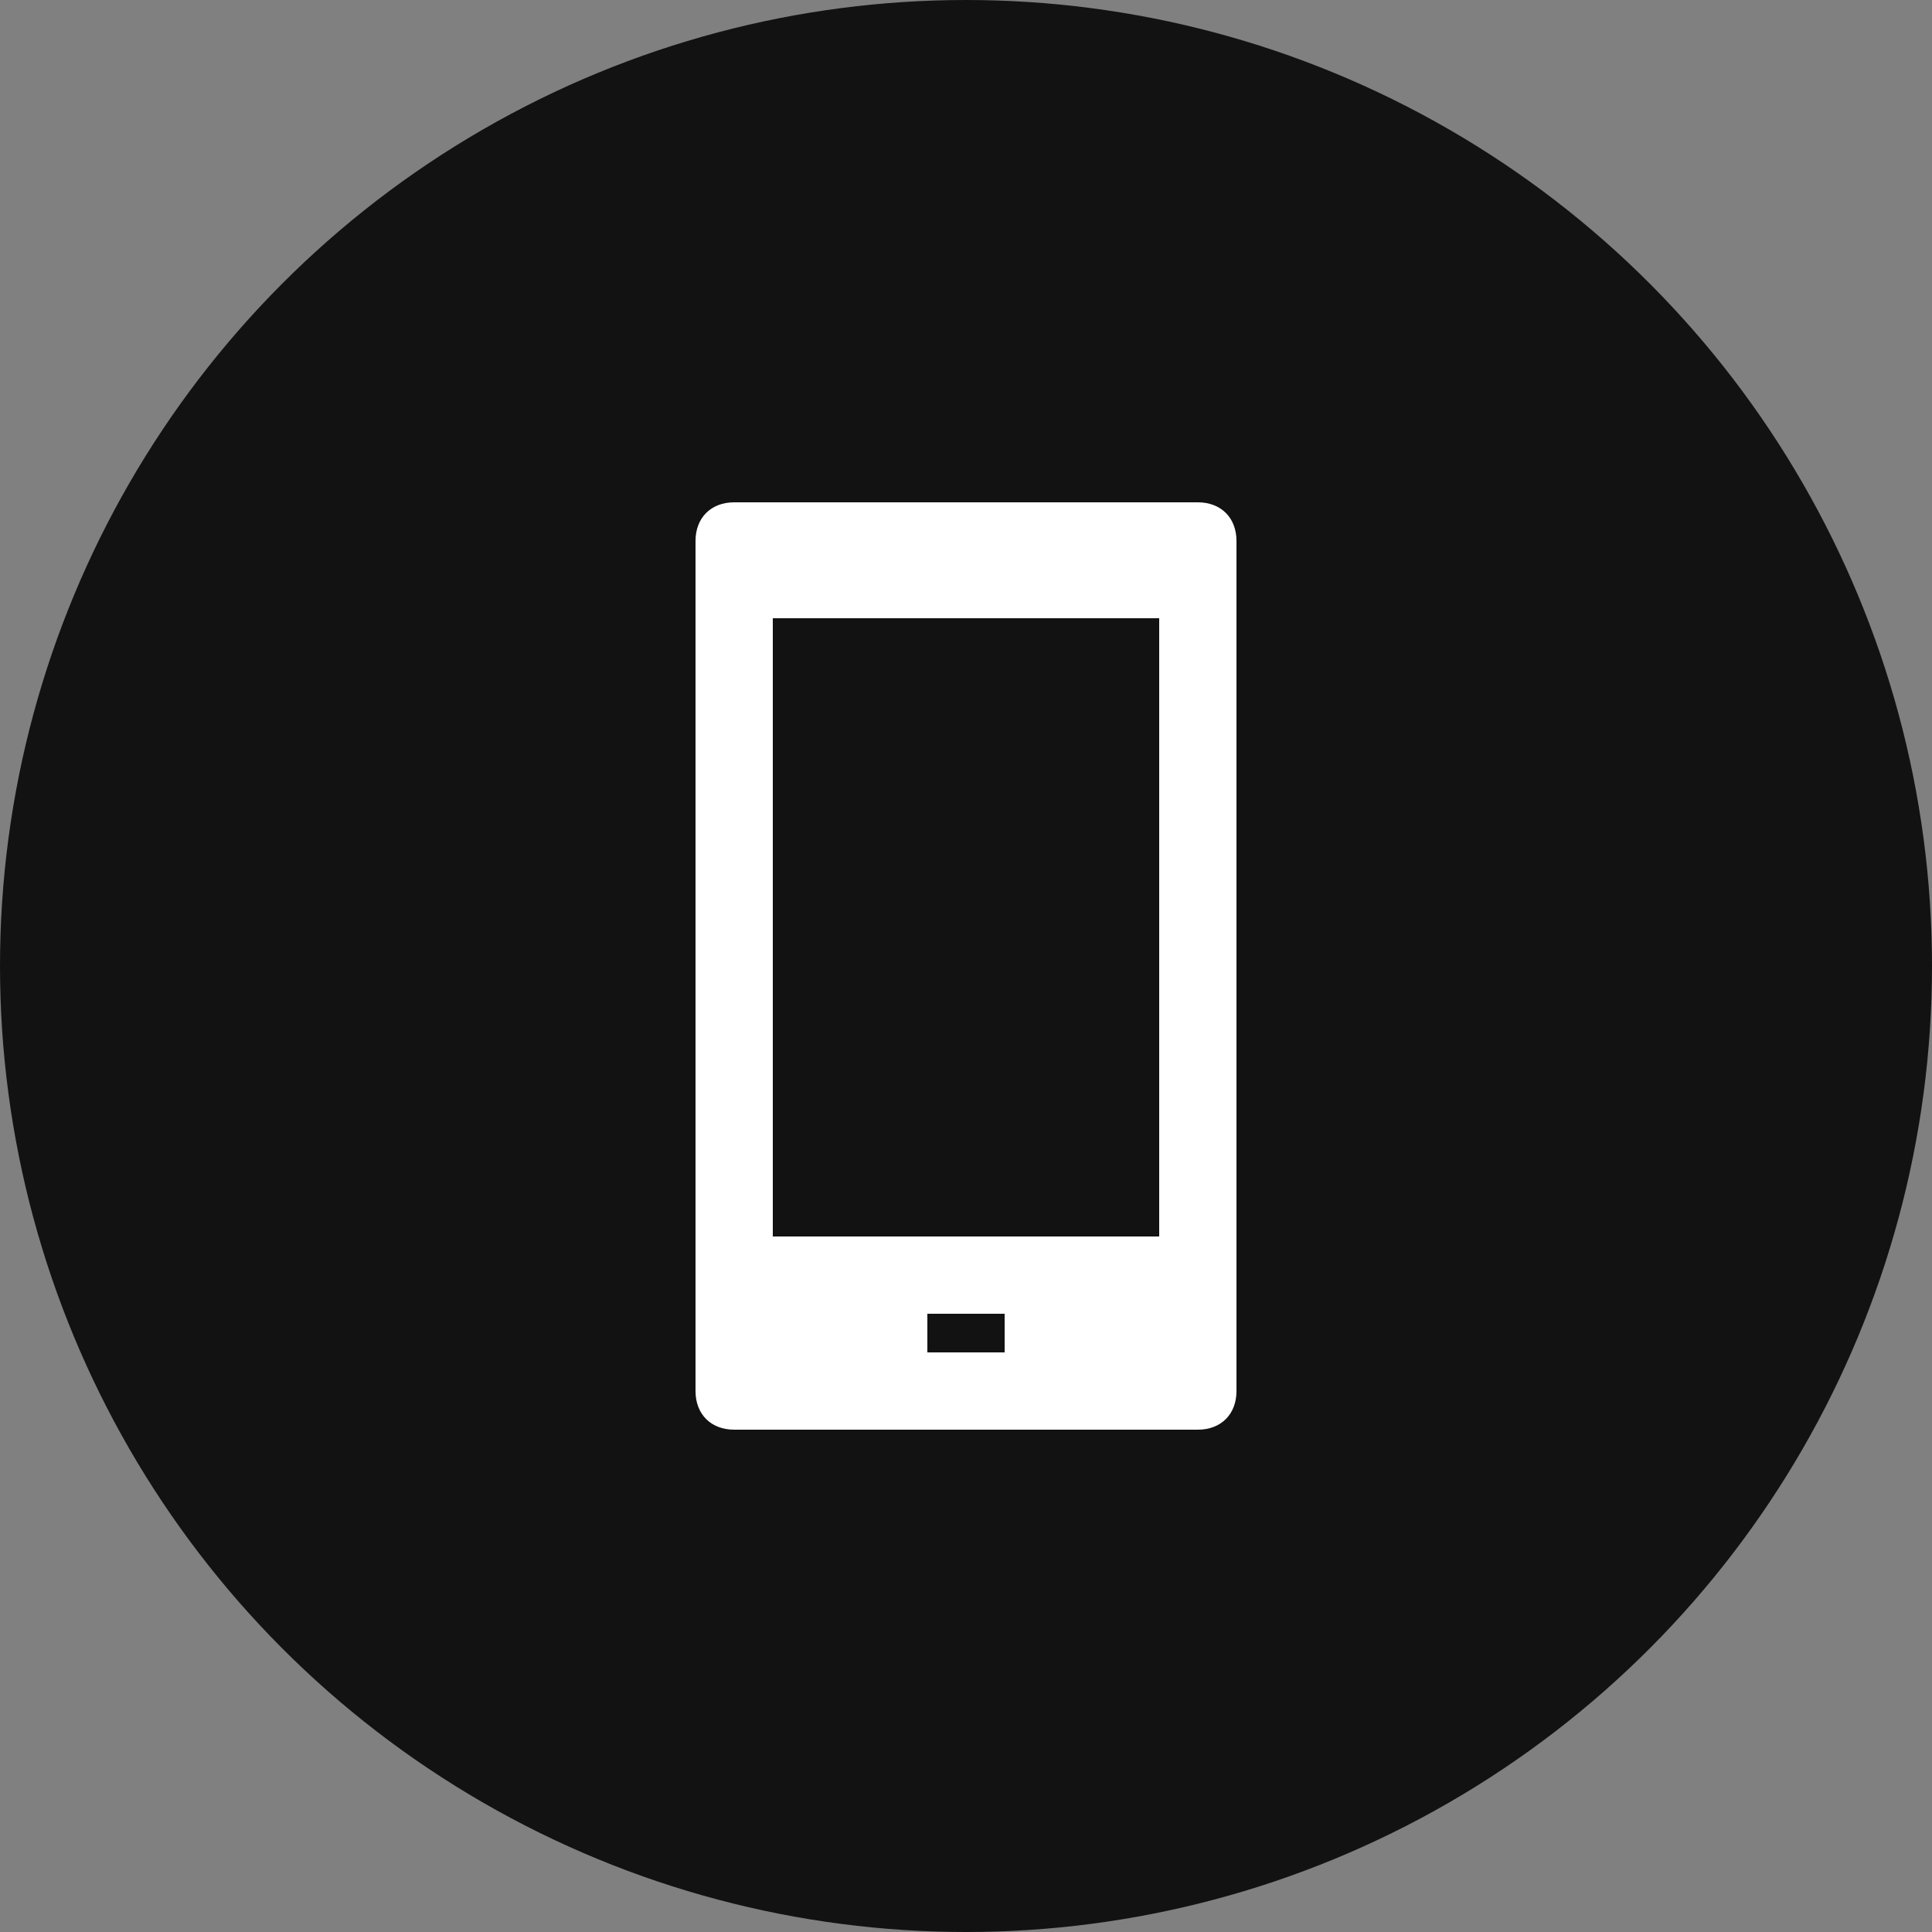<svg width="50" height="50" viewBox="0 0 50 50" fill="none" xmlns="http://www.w3.org/2000/svg">
  <rect x="0" y="0" width="50" height="50" fill="#808080" stroke="none"/>
  <circle cx="25" cy="25" r="25" fill="#121212"/>
  <path d="M19 13C18.4 13 18 13.4 18 14V36C18 36.6 18.4 37 19 37H31C31.6 37 32 36.6 32 36V14C32 13.4 31.6 13 31 13H19ZM26 35H24V34H26V35ZM30 32H20V16H30V32Z" fill="white"/>
</svg>
